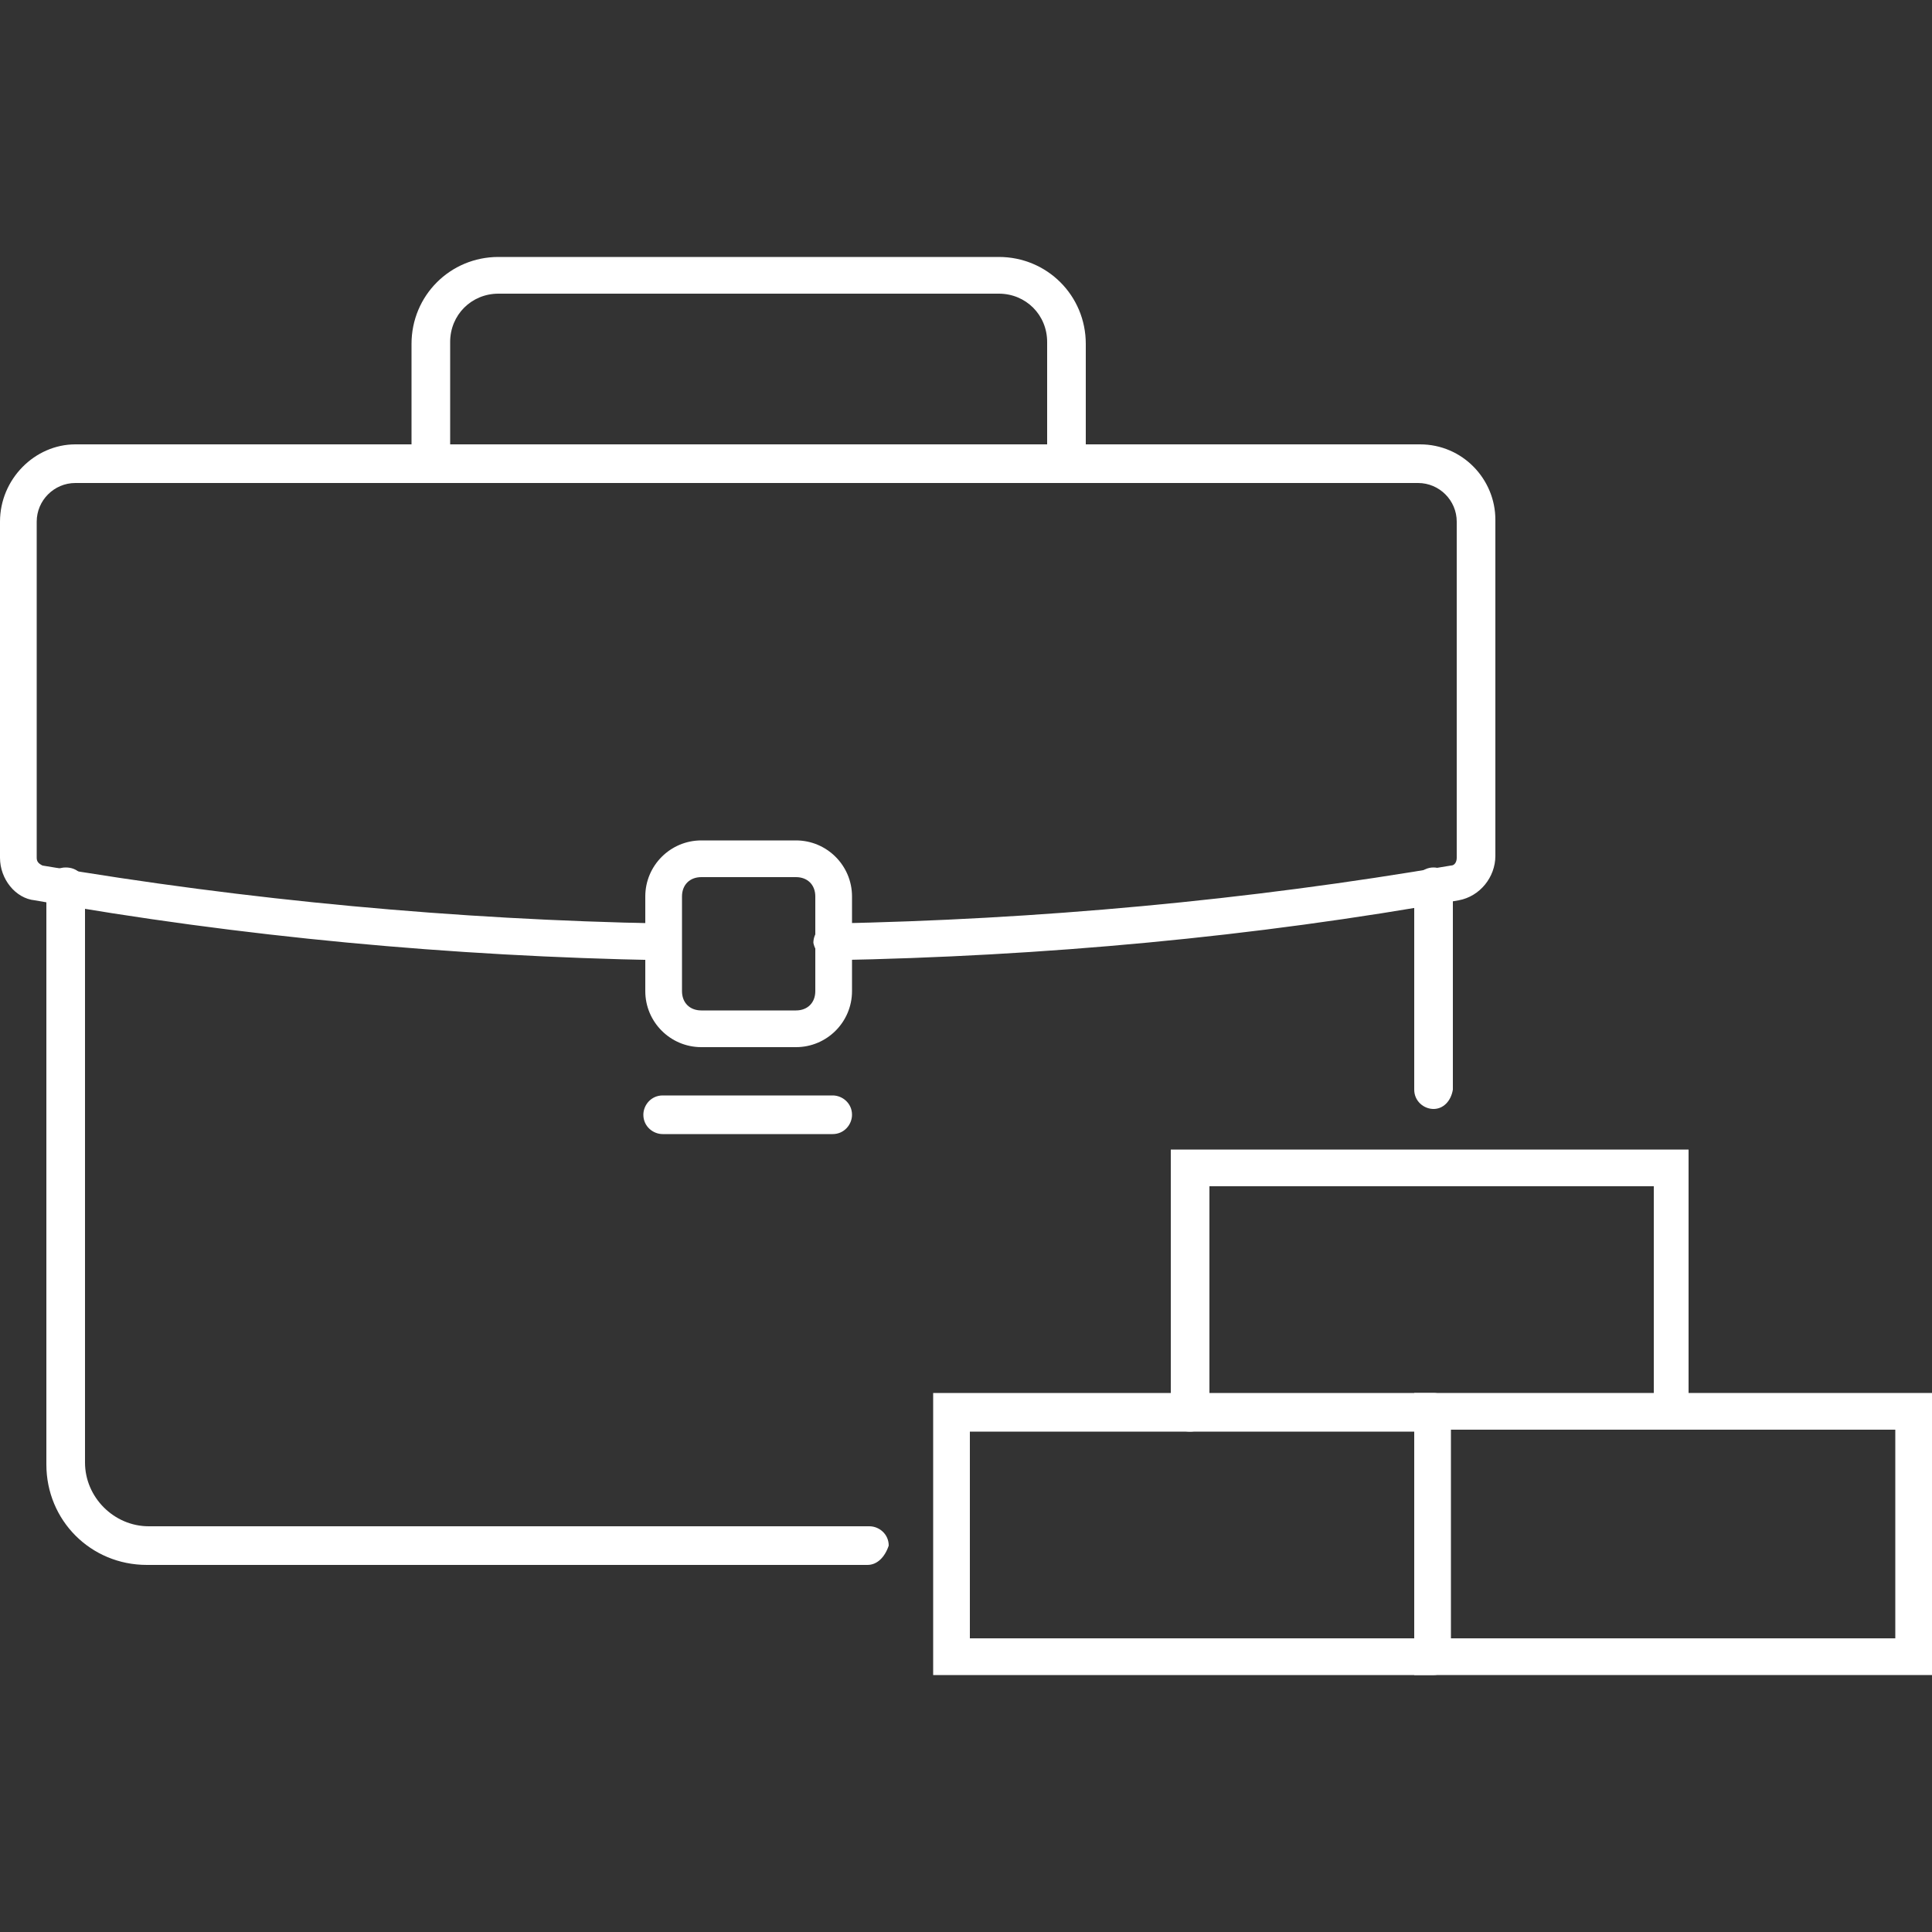 <svg height='100px' width='100px'  fill="#ffffff" xmlns="http://www.w3.org/2000/svg" xmlns:xlink="http://www.w3.org/1999/xlink" version="1.1" x="0px" y="0px" viewBox="0 0 100 100" style="enable-background:new 0 0 100 100;" xml:space="preserve"><rect x="0" y="0" width="100" height="100" fill="#333333" stroke="none"/><g><g><g><path d="M100,86.7H73.2V72.1H100V86.7z M75.1,84.8h23V74h-23V84.8z"></path></g><g><path d="M74.2,86.7H48.3V72.1h25.9c0.5,0,1,0.4,1,1c0,0.5-0.4,1-1,1h-24v10.7h24c0.5,0,1,0.4,1,1     C75.1,86.3,74.7,86.7,74.2,86.7z"></path></g><g><path d="M86.6,74c-0.5,0-1-0.4-1-1V61.4h-23v11.7c0,0.5-0.4,1-1,1s-1-0.4-1-1V59.5h26.8v13.6     C87.6,73.6,87.2,74,86.6,74z"></path></g></g><g><g><g><path d="M44.9,81H7.6c-2.9,0-5.2-2.3-5.2-5.2V45.9c0-0.5,0.4-1,1-1s1,0.4,1,1v29.8c0,1.8,1.5,3.3,3.3,3.3h37.3      c0.5,0,1,0.4,1,1C45.8,80.6,45.4,81,44.9,81z"></path></g><g><path d="M74.2,57.4c-0.5,0-1-0.4-1-1V45.9c0-0.5,0.4-1,1-1c0.5,0,1,0.4,1,1v10.5C75.1,57,74.7,57.4,74.2,57.4z"></path></g><g><path d="M43.1,49.7c-0.5,0-0.9-0.4-1-0.9c0-0.5,0.4-1,0.9-1c10.7-0.2,21.6-1.2,32.1-3c0.2,0,0.3-0.2,0.3-0.4V27      c0-1.1-0.9-2-2-2H3.9c-1.1,0-2,0.9-2,2v17.4c0,0.2,0.1,0.3,0.3,0.4c10.6,1.8,21.4,2.8,32.1,3c0.5,0,0.9,0.4,0.9,1      c0,0.5-0.4,0.9-1,0.9c-10.8-0.2-21.7-1.2-32.4-3.1C0.8,46.5,0,45.5,0,44.4V27C0,24.8,1.8,23,3.9,23h69.6c2.2,0,3.9,1.8,3.9,3.9      v17.4c0,1.1-0.8,2.1-1.9,2.3C64.9,48.5,54,49.5,43.1,49.7C43.1,49.7,43.1,49.7,43.1,49.7z"></path></g><g><path d="M41.2,54.2h-4.9c-1.6,0-2.9-1.3-2.9-2.9v-4.9c0-1.6,1.3-2.9,2.9-2.9h4.9c1.6,0,2.9,1.3,2.9,2.9v4.9      C44.1,52.9,42.8,54.2,41.2,54.2z M36.3,45.4c-0.6,0-1,0.4-1,1v4.9c0,0.6,0.4,1,1,1h4.9c0.6,0,1-0.4,1-1v-4.9c0-0.6-0.4-1-1-1      H36.3z"></path></g><g><path d="M43.1,58.7h-8.8c-0.5,0-1-0.4-1-1c0-0.5,0.4-1,1-1h8.8c0.5,0,1,0.4,1,1C44.1,58.2,43.7,58.7,43.1,58.7z      "></path></g><g><path d="M55.2,24.9c-0.5,0-1-0.4-1-1v-6.2c0-1.4-1.1-2.5-2.5-2.5H25.8c-1.4,0-2.5,1.1-2.5,2.5V24      c0,0.5-0.4,1-1,1c-0.5,0-1-0.4-1-1v-6.2c0-2.5,2-4.5,4.5-4.5h25.9c2.5,0,4.5,2,4.5,4.5V24C56.2,24.5,55.7,24.9,55.2,24.9z"></path></g></g></g></g></svg>